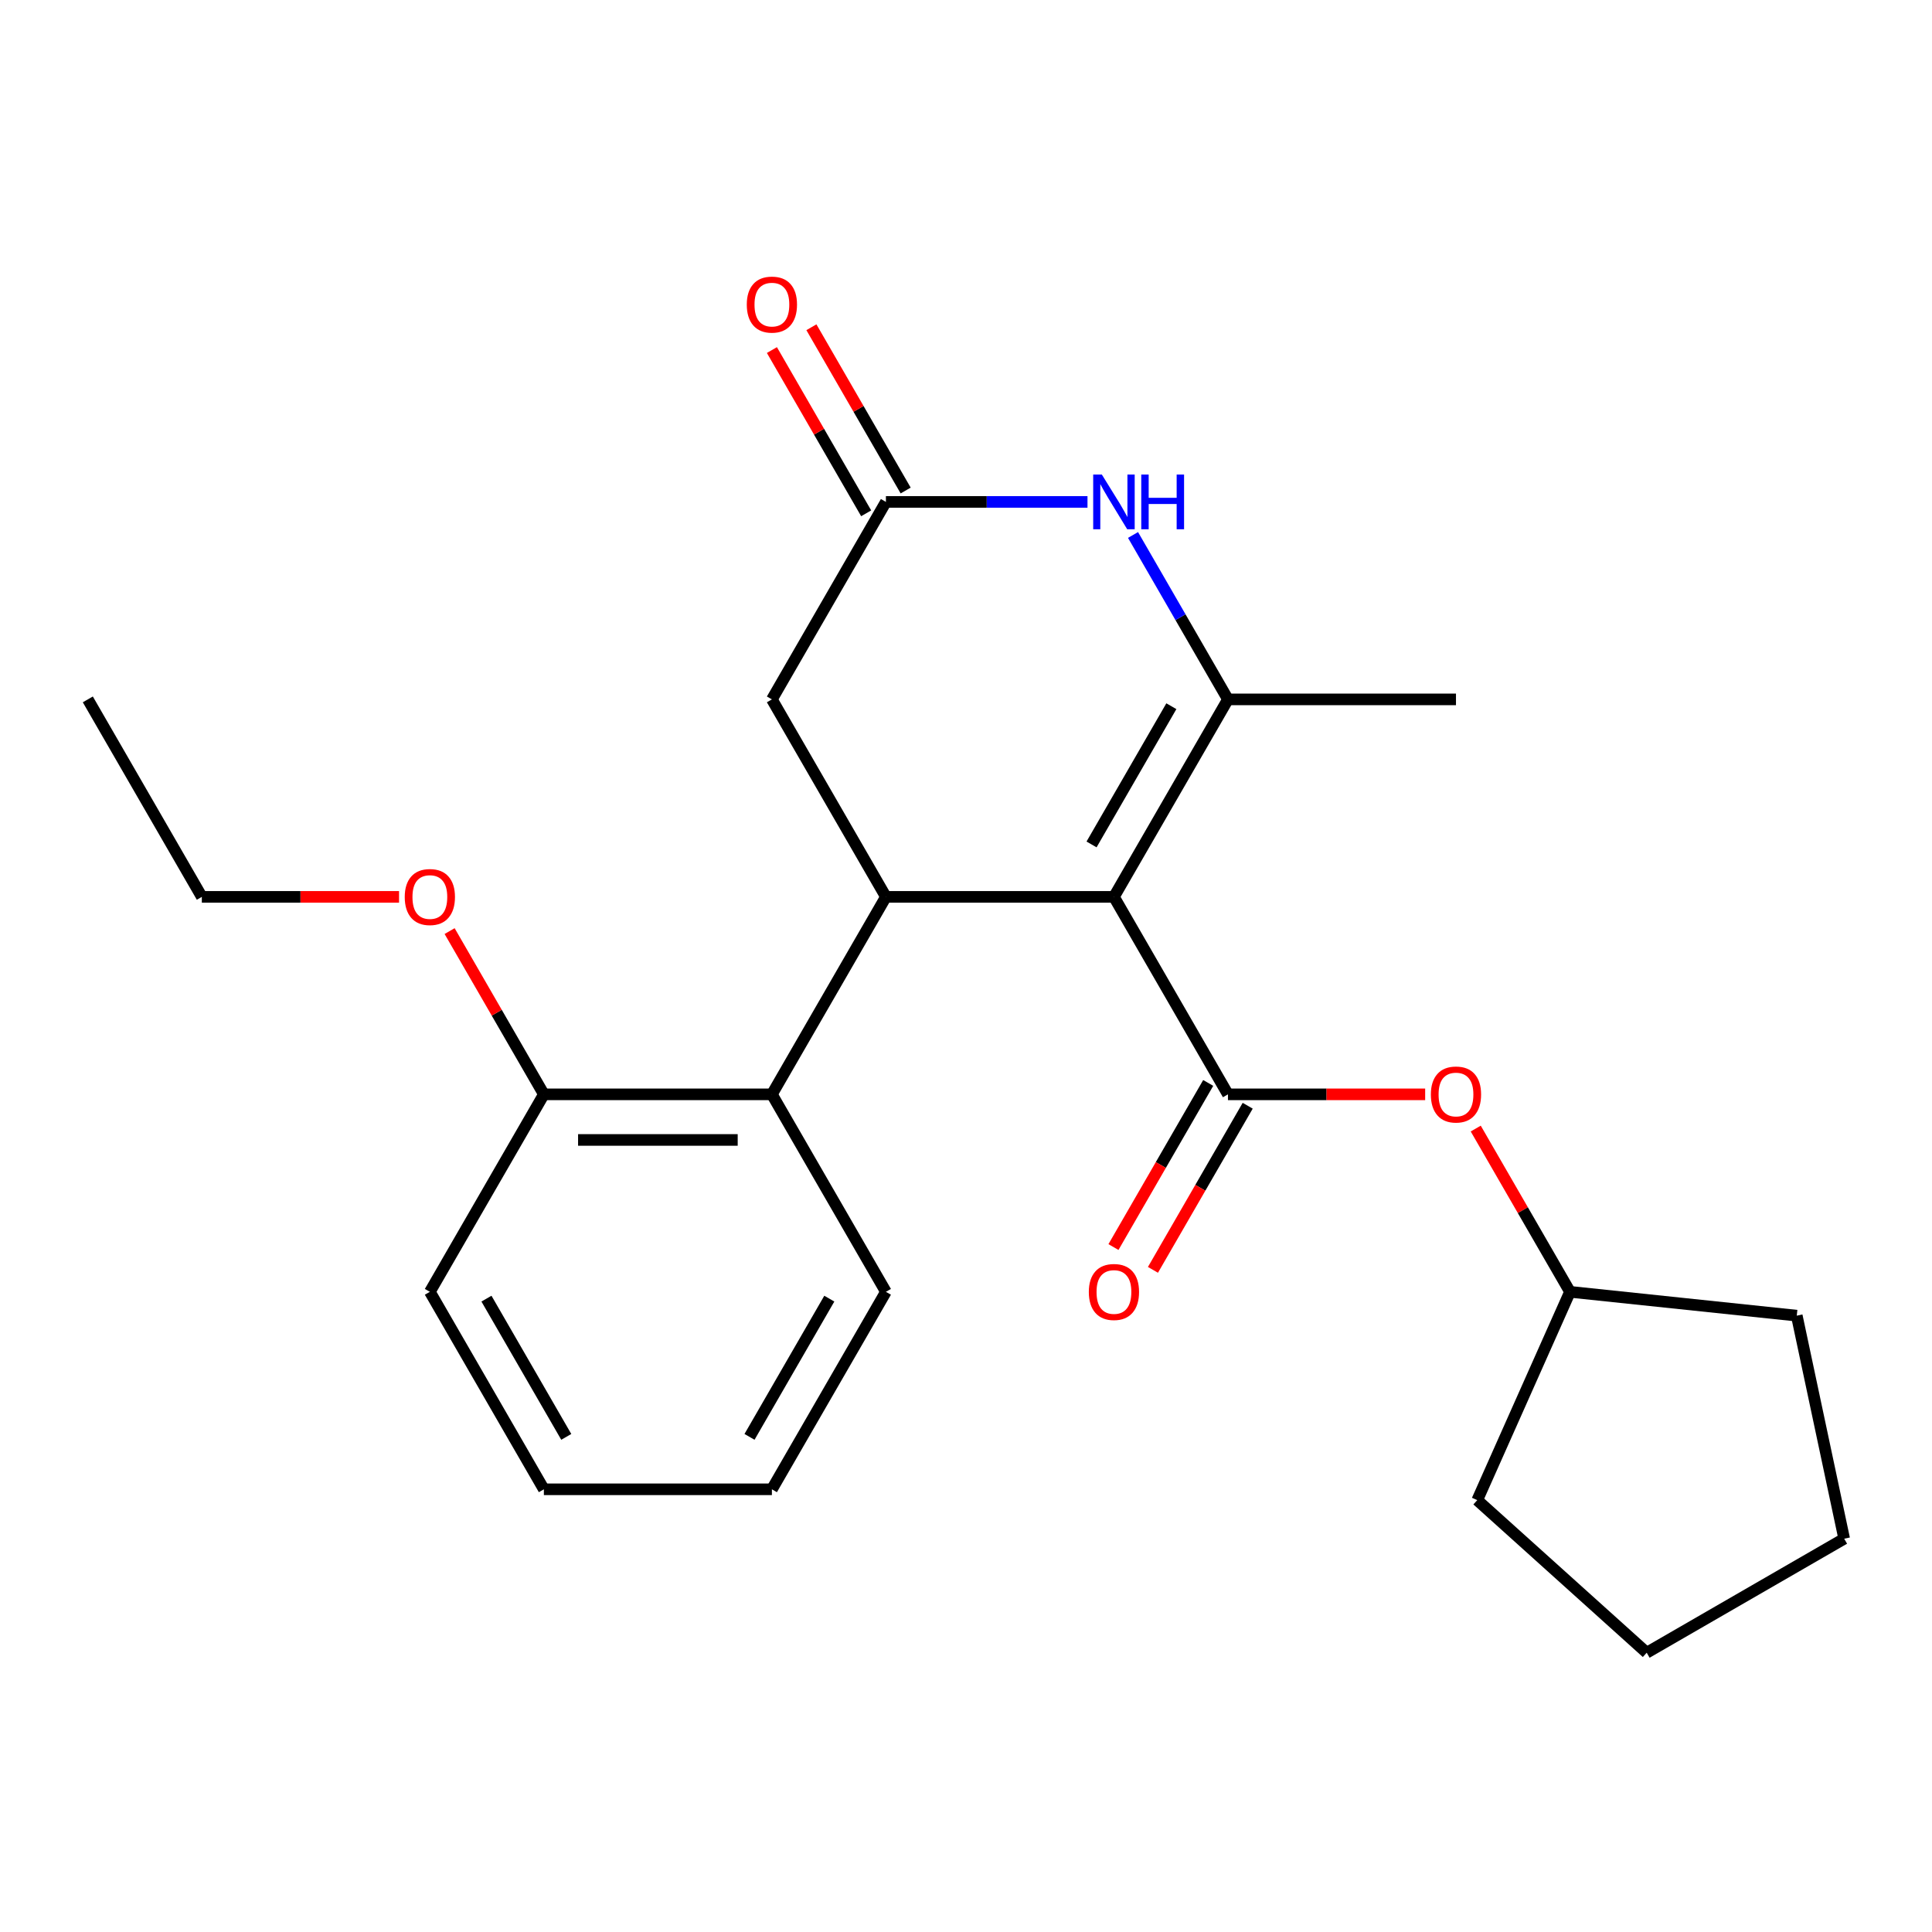 <?xml version='1.0' encoding='iso-8859-1'?>
<svg version='1.1' baseProfile='full'
              xmlns='http://www.w3.org/2000/svg'
                      xmlns:rdkit='http://www.rdkit.org/xml'
                      xmlns:xlink='http://www.w3.org/1999/xlink'
                  xml:space='preserve'
width='1000px' height='1000px' viewBox='0 0 1000 1000'>
<!-- END OF HEADER -->
<rect style='opacity:1.0;fill:#FFFFFF;stroke:none' width='1000' height='1000' x='0' y='0'> </rect>
<path class='bond-0' d='M 576.574,464.217 L 635.587,362.003' style='fill:none;fill-rule:evenodd;stroke:#000000;stroke-width:6px;stroke-linecap:butt;stroke-linejoin:miter;stroke-opacity:1' />
<path class='bond-0' d='M 564.983,437.082 L 606.292,365.533' style='fill:none;fill-rule:evenodd;stroke:#000000;stroke-width:6px;stroke-linecap:butt;stroke-linejoin:miter;stroke-opacity:1' />
<path class='bond-1' d='M 576.574,464.217 L 635.587,566.431' style='fill:none;fill-rule:evenodd;stroke:#000000;stroke-width:6px;stroke-linecap:butt;stroke-linejoin:miter;stroke-opacity:1' />
<path class='bond-2' d='M 576.574,464.217 L 458.547,464.217' style='fill:none;fill-rule:evenodd;stroke:#000000;stroke-width:6px;stroke-linecap:butt;stroke-linejoin:miter;stroke-opacity:1' />
<path class='bond-3' d='M 635.587,362.003 L 611.02,319.452' style='fill:none;fill-rule:evenodd;stroke:#000000;stroke-width:6px;stroke-linecap:butt;stroke-linejoin:miter;stroke-opacity:1' />
<path class='bond-3' d='M 611.02,319.452 L 586.452,276.9' style='fill:none;fill-rule:evenodd;stroke:#0000FF;stroke-width:6px;stroke-linecap:butt;stroke-linejoin:miter;stroke-opacity:1' />
<path class='bond-11' d='M 635.587,362.003 L 753.613,362.003' style='fill:none;fill-rule:evenodd;stroke:#000000;stroke-width:6px;stroke-linecap:butt;stroke-linejoin:miter;stroke-opacity:1' />
<path class='bond-6' d='M 635.587,566.431 L 686.625,566.431' style='fill:none;fill-rule:evenodd;stroke:#000000;stroke-width:6px;stroke-linecap:butt;stroke-linejoin:miter;stroke-opacity:1' />
<path class='bond-6' d='M 686.625,566.431 L 737.663,566.431' style='fill:none;fill-rule:evenodd;stroke:#FF0000;stroke-width:6px;stroke-linecap:butt;stroke-linejoin:miter;stroke-opacity:1' />
<path class='bond-8' d='M 625.365,560.53 L 600.844,603.001' style='fill:none;fill-rule:evenodd;stroke:#000000;stroke-width:6px;stroke-linecap:butt;stroke-linejoin:miter;stroke-opacity:1' />
<path class='bond-8' d='M 600.844,603.001 L 576.323,645.473' style='fill:none;fill-rule:evenodd;stroke:#FF0000;stroke-width:6px;stroke-linecap:butt;stroke-linejoin:miter;stroke-opacity:1' />
<path class='bond-8' d='M 645.808,572.332 L 621.287,614.804' style='fill:none;fill-rule:evenodd;stroke:#000000;stroke-width:6px;stroke-linecap:butt;stroke-linejoin:miter;stroke-opacity:1' />
<path class='bond-8' d='M 621.287,614.804 L 596.766,657.276' style='fill:none;fill-rule:evenodd;stroke:#FF0000;stroke-width:6px;stroke-linecap:butt;stroke-linejoin:miter;stroke-opacity:1' />
<path class='bond-5' d='M 458.547,464.217 L 399.534,566.431' style='fill:none;fill-rule:evenodd;stroke:#000000;stroke-width:6px;stroke-linecap:butt;stroke-linejoin:miter;stroke-opacity:1' />
<path class='bond-7' d='M 458.547,464.217 L 399.534,362.003' style='fill:none;fill-rule:evenodd;stroke:#000000;stroke-width:6px;stroke-linecap:butt;stroke-linejoin:miter;stroke-opacity:1' />
<path class='bond-24' d='M 562.883,259.789 L 510.715,259.789' style='fill:none;fill-rule:evenodd;stroke:#0000FF;stroke-width:6px;stroke-linecap:butt;stroke-linejoin:miter;stroke-opacity:1' />
<path class='bond-24' d='M 510.715,259.789 L 458.547,259.789' style='fill:none;fill-rule:evenodd;stroke:#000000;stroke-width:6px;stroke-linecap:butt;stroke-linejoin:miter;stroke-opacity:1' />
<path class='bond-4' d='M 458.547,259.789 L 399.534,362.003' style='fill:none;fill-rule:evenodd;stroke:#000000;stroke-width:6px;stroke-linecap:butt;stroke-linejoin:miter;stroke-opacity:1' />
<path class='bond-10' d='M 468.769,253.888 L 444.375,211.636' style='fill:none;fill-rule:evenodd;stroke:#000000;stroke-width:6px;stroke-linecap:butt;stroke-linejoin:miter;stroke-opacity:1' />
<path class='bond-10' d='M 444.375,211.636 L 419.981,169.385' style='fill:none;fill-rule:evenodd;stroke:#FF0000;stroke-width:6px;stroke-linecap:butt;stroke-linejoin:miter;stroke-opacity:1' />
<path class='bond-10' d='M 448.326,265.691 L 423.932,223.439' style='fill:none;fill-rule:evenodd;stroke:#000000;stroke-width:6px;stroke-linecap:butt;stroke-linejoin:miter;stroke-opacity:1' />
<path class='bond-10' d='M 423.932,223.439 L 399.538,181.187' style='fill:none;fill-rule:evenodd;stroke:#FF0000;stroke-width:6px;stroke-linecap:butt;stroke-linejoin:miter;stroke-opacity:1' />
<path class='bond-9' d='M 399.534,566.431 L 281.507,566.431' style='fill:none;fill-rule:evenodd;stroke:#000000;stroke-width:6px;stroke-linecap:butt;stroke-linejoin:miter;stroke-opacity:1' />
<path class='bond-9' d='M 381.83,590.036 L 299.211,590.036' style='fill:none;fill-rule:evenodd;stroke:#000000;stroke-width:6px;stroke-linecap:butt;stroke-linejoin:miter;stroke-opacity:1' />
<path class='bond-14' d='M 399.534,566.431 L 458.547,668.645' style='fill:none;fill-rule:evenodd;stroke:#000000;stroke-width:6px;stroke-linecap:butt;stroke-linejoin:miter;stroke-opacity:1' />
<path class='bond-12' d='M 763.839,584.142 L 788.232,626.393' style='fill:none;fill-rule:evenodd;stroke:#FF0000;stroke-width:6px;stroke-linecap:butt;stroke-linejoin:miter;stroke-opacity:1' />
<path class='bond-12' d='M 788.232,626.393 L 812.626,668.645' style='fill:none;fill-rule:evenodd;stroke:#000000;stroke-width:6px;stroke-linecap:butt;stroke-linejoin:miter;stroke-opacity:1' />
<path class='bond-13' d='M 281.507,566.431 L 257.113,524.18' style='fill:none;fill-rule:evenodd;stroke:#000000;stroke-width:6px;stroke-linecap:butt;stroke-linejoin:miter;stroke-opacity:1' />
<path class='bond-13' d='M 257.113,524.18 L 232.719,481.928' style='fill:none;fill-rule:evenodd;stroke:#FF0000;stroke-width:6px;stroke-linecap:butt;stroke-linejoin:miter;stroke-opacity:1' />
<path class='bond-15' d='M 281.507,566.431 L 222.494,668.645' style='fill:none;fill-rule:evenodd;stroke:#000000;stroke-width:6px;stroke-linecap:butt;stroke-linejoin:miter;stroke-opacity:1' />
<path class='bond-17' d='M 812.626,668.645 L 930.006,680.982' style='fill:none;fill-rule:evenodd;stroke:#000000;stroke-width:6px;stroke-linecap:butt;stroke-linejoin:miter;stroke-opacity:1' />
<path class='bond-18' d='M 812.626,668.645 L 764.621,776.468' style='fill:none;fill-rule:evenodd;stroke:#000000;stroke-width:6px;stroke-linecap:butt;stroke-linejoin:miter;stroke-opacity:1' />
<path class='bond-16' d='M 206.544,464.217 L 155.506,464.217' style='fill:none;fill-rule:evenodd;stroke:#FF0000;stroke-width:6px;stroke-linecap:butt;stroke-linejoin:miter;stroke-opacity:1' />
<path class='bond-16' d='M 155.506,464.217 L 104.468,464.217' style='fill:none;fill-rule:evenodd;stroke:#000000;stroke-width:6px;stroke-linecap:butt;stroke-linejoin:miter;stroke-opacity:1' />
<path class='bond-19' d='M 458.547,668.645 L 399.534,770.859' style='fill:none;fill-rule:evenodd;stroke:#000000;stroke-width:6px;stroke-linecap:butt;stroke-linejoin:miter;stroke-opacity:1' />
<path class='bond-19' d='M 429.252,672.174 L 387.943,743.724' style='fill:none;fill-rule:evenodd;stroke:#000000;stroke-width:6px;stroke-linecap:butt;stroke-linejoin:miter;stroke-opacity:1' />
<path class='bond-25' d='M 222.494,668.645 L 281.507,770.859' style='fill:none;fill-rule:evenodd;stroke:#000000;stroke-width:6px;stroke-linecap:butt;stroke-linejoin:miter;stroke-opacity:1' />
<path class='bond-25' d='M 251.789,672.174 L 293.098,743.724' style='fill:none;fill-rule:evenodd;stroke:#000000;stroke-width:6px;stroke-linecap:butt;stroke-linejoin:miter;stroke-opacity:1' />
<path class='bond-20' d='M 104.468,464.217 L 45.455,362.003' style='fill:none;fill-rule:evenodd;stroke:#000000;stroke-width:6px;stroke-linecap:butt;stroke-linejoin:miter;stroke-opacity:1' />
<path class='bond-22' d='M 930.006,680.982 L 954.545,796.429' style='fill:none;fill-rule:evenodd;stroke:#000000;stroke-width:6px;stroke-linecap:butt;stroke-linejoin:miter;stroke-opacity:1' />
<path class='bond-23' d='M 764.621,776.468 L 852.332,855.443' style='fill:none;fill-rule:evenodd;stroke:#000000;stroke-width:6px;stroke-linecap:butt;stroke-linejoin:miter;stroke-opacity:1' />
<path class='bond-21' d='M 399.534,770.859 L 281.507,770.859' style='fill:none;fill-rule:evenodd;stroke:#000000;stroke-width:6px;stroke-linecap:butt;stroke-linejoin:miter;stroke-opacity:1' />
<path class='bond-26' d='M 954.545,796.429 L 852.332,855.443' style='fill:none;fill-rule:evenodd;stroke:#000000;stroke-width:6px;stroke-linecap:butt;stroke-linejoin:miter;stroke-opacity:1' />
<path  class='atom-4' d='M 570.314 245.629
L 579.594 260.629
Q 580.514 262.109, 581.994 264.789
Q 583.474 267.469, 583.554 267.629
L 583.554 245.629
L 587.314 245.629
L 587.314 273.949
L 583.434 273.949
L 573.474 257.549
Q 572.314 255.629, 571.074 253.429
Q 569.874 251.229, 569.514 250.549
L 569.514 273.949
L 565.834 273.949
L 565.834 245.629
L 570.314 245.629
' fill='#0000FF'/>
<path  class='atom-4' d='M 590.714 245.629
L 594.554 245.629
L 594.554 257.669
L 609.034 257.669
L 609.034 245.629
L 612.874 245.629
L 612.874 273.949
L 609.034 273.949
L 609.034 260.869
L 594.554 260.869
L 594.554 273.949
L 590.714 273.949
L 590.714 245.629
' fill='#0000FF'/>
<path  class='atom-7' d='M 740.613 566.511
Q 740.613 559.711, 743.973 555.911
Q 747.333 552.111, 753.613 552.111
Q 759.893 552.111, 763.253 555.911
Q 766.613 559.711, 766.613 566.511
Q 766.613 573.391, 763.213 577.311
Q 759.813 581.191, 753.613 581.191
Q 747.373 581.191, 743.973 577.311
Q 740.613 573.431, 740.613 566.511
M 753.613 577.991
Q 757.933 577.991, 760.253 575.111
Q 762.613 572.191, 762.613 566.511
Q 762.613 560.951, 760.253 558.151
Q 757.933 555.311, 753.613 555.311
Q 749.293 555.311, 746.933 558.111
Q 744.613 560.911, 744.613 566.511
Q 744.613 572.231, 746.933 575.111
Q 749.293 577.991, 753.613 577.991
' fill='#FF0000'/>
<path  class='atom-9' d='M 563.574 668.725
Q 563.574 661.925, 566.934 658.125
Q 570.294 654.325, 576.574 654.325
Q 582.854 654.325, 586.214 658.125
Q 589.574 661.925, 589.574 668.725
Q 589.574 675.605, 586.174 679.525
Q 582.774 683.405, 576.574 683.405
Q 570.334 683.405, 566.934 679.525
Q 563.574 675.645, 563.574 668.725
M 576.574 680.205
Q 580.894 680.205, 583.214 677.325
Q 585.574 674.405, 585.574 668.725
Q 585.574 663.165, 583.214 660.365
Q 580.894 657.525, 576.574 657.525
Q 572.254 657.525, 569.894 660.325
Q 567.574 663.125, 567.574 668.725
Q 567.574 674.445, 569.894 677.325
Q 572.254 680.205, 576.574 680.205
' fill='#FF0000'/>
<path  class='atom-11' d='M 386.534 157.656
Q 386.534 150.856, 389.894 147.056
Q 393.254 143.256, 399.534 143.256
Q 405.814 143.256, 409.174 147.056
Q 412.534 150.856, 412.534 157.656
Q 412.534 164.536, 409.134 168.456
Q 405.734 172.336, 399.534 172.336
Q 393.294 172.336, 389.894 168.456
Q 386.534 164.576, 386.534 157.656
M 399.534 169.136
Q 403.854 169.136, 406.174 166.256
Q 408.534 163.336, 408.534 157.656
Q 408.534 152.096, 406.174 149.296
Q 403.854 146.456, 399.534 146.456
Q 395.214 146.456, 392.854 149.256
Q 390.534 152.056, 390.534 157.656
Q 390.534 163.376, 392.854 166.256
Q 395.214 169.136, 399.534 169.136
' fill='#FF0000'/>
<path  class='atom-14' d='M 209.494 464.297
Q 209.494 457.497, 212.854 453.697
Q 216.214 449.897, 222.494 449.897
Q 228.774 449.897, 232.134 453.697
Q 235.494 457.497, 235.494 464.297
Q 235.494 471.177, 232.094 475.097
Q 228.694 478.977, 222.494 478.977
Q 216.254 478.977, 212.854 475.097
Q 209.494 471.217, 209.494 464.297
M 222.494 475.777
Q 226.814 475.777, 229.134 472.897
Q 231.494 469.977, 231.494 464.297
Q 231.494 458.737, 229.134 455.937
Q 226.814 453.097, 222.494 453.097
Q 218.174 453.097, 215.814 455.897
Q 213.494 458.697, 213.494 464.297
Q 213.494 470.017, 215.814 472.897
Q 218.174 475.777, 222.494 475.777
' fill='#FF0000'/>
</svg>
